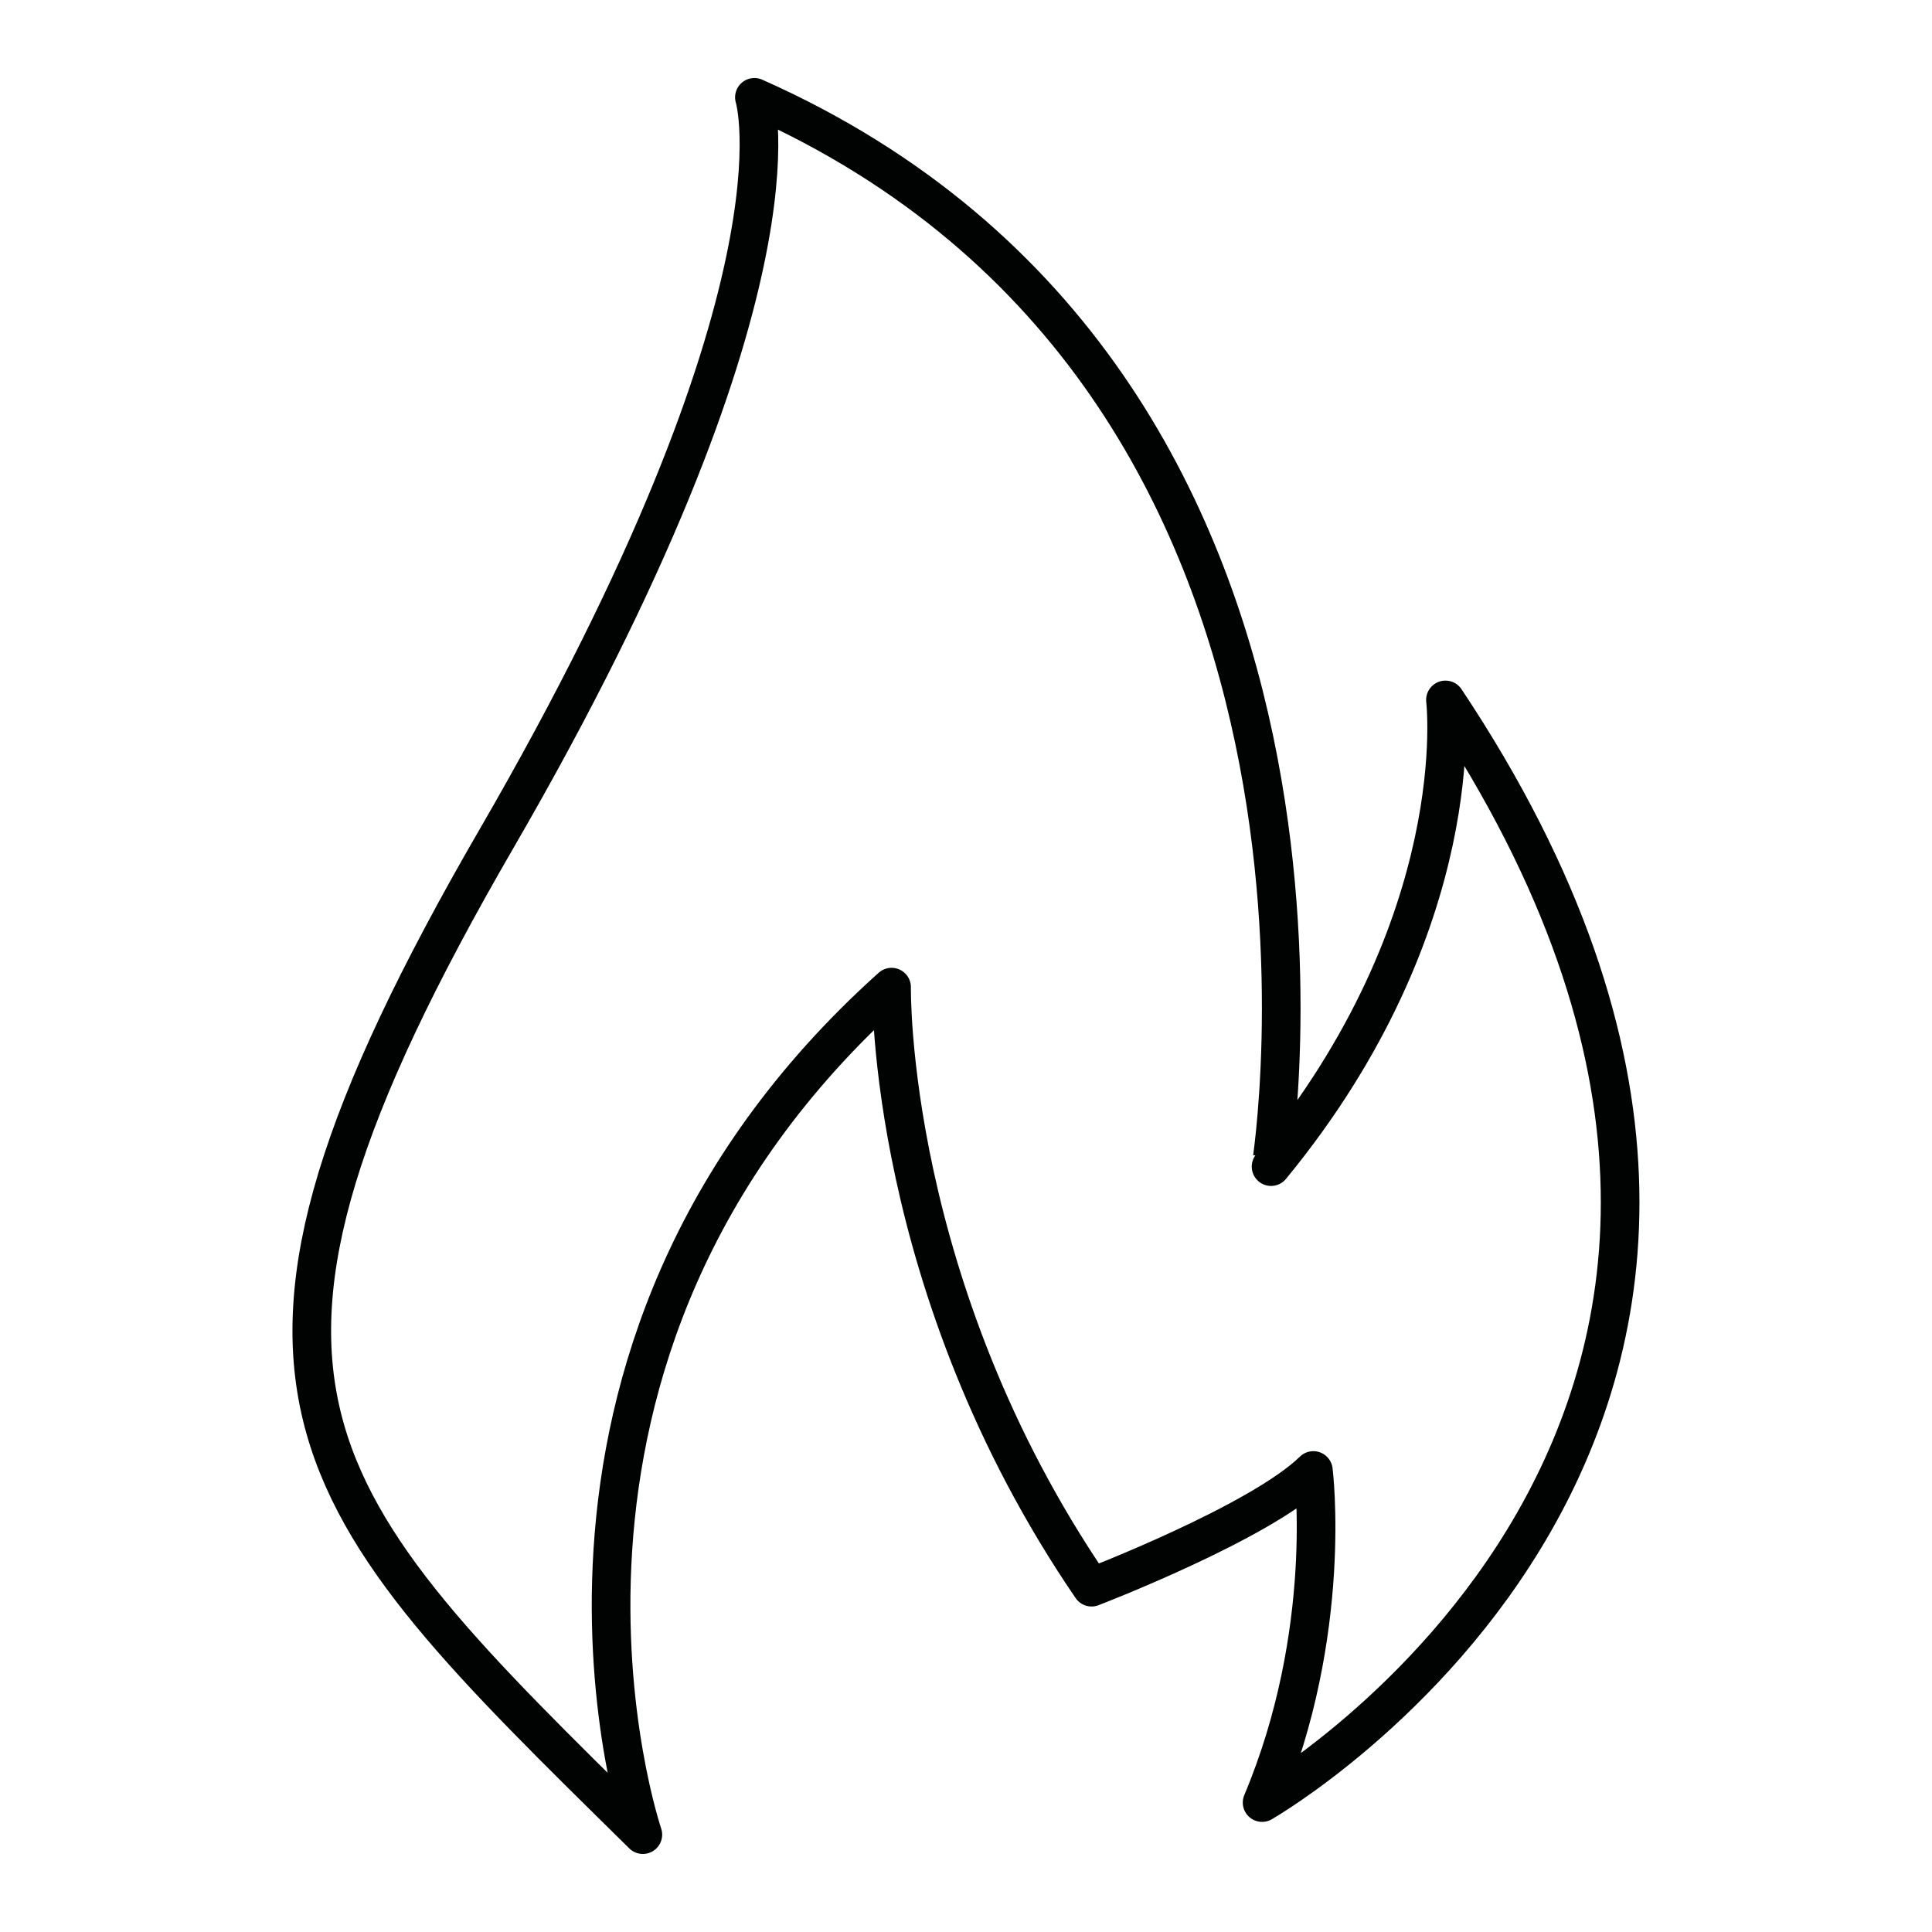 <?xml version="1.0" encoding="UTF-8"?>
<svg id="Calque_1" xmlns="http://www.w3.org/2000/svg" version="1.1" viewBox="0 0 500 500">
  <!-- Generator: Adobe Illustrator 29.4.0, SVG Export Plug-In . SVG Version: 2.1.0 Build 152)  -->
  <g id="SSCM">
    <g id="OCF">
      <path d="M601.62-507.91" fill="none" stroke="#e52421" stroke-miterlimit="10" stroke-width="10"/>
      <path d="M195.24,25.19s15.6,49.77-66.7,191.79c-82.3,142.02-51.1,170.22,37.83,257.82,0,0-42.14-123.77,64.37-219.33,0,0-1.33,77.65,51.76,155.29,0,0,43.61-16.72,57.4-30.2,0,0,5.31,41.81-13.27,85.94,0,0,171.88-98.55,47.45-285.36,0,0,6.97,57.4-45.13,120.78,0,.01,32.86-202.73-133.71-276.73Z" fill="none" stroke="#010202" stroke-linecap="round" stroke-linejoin="round" stroke-width="10"/>
    </g>
  </g>
</svg>